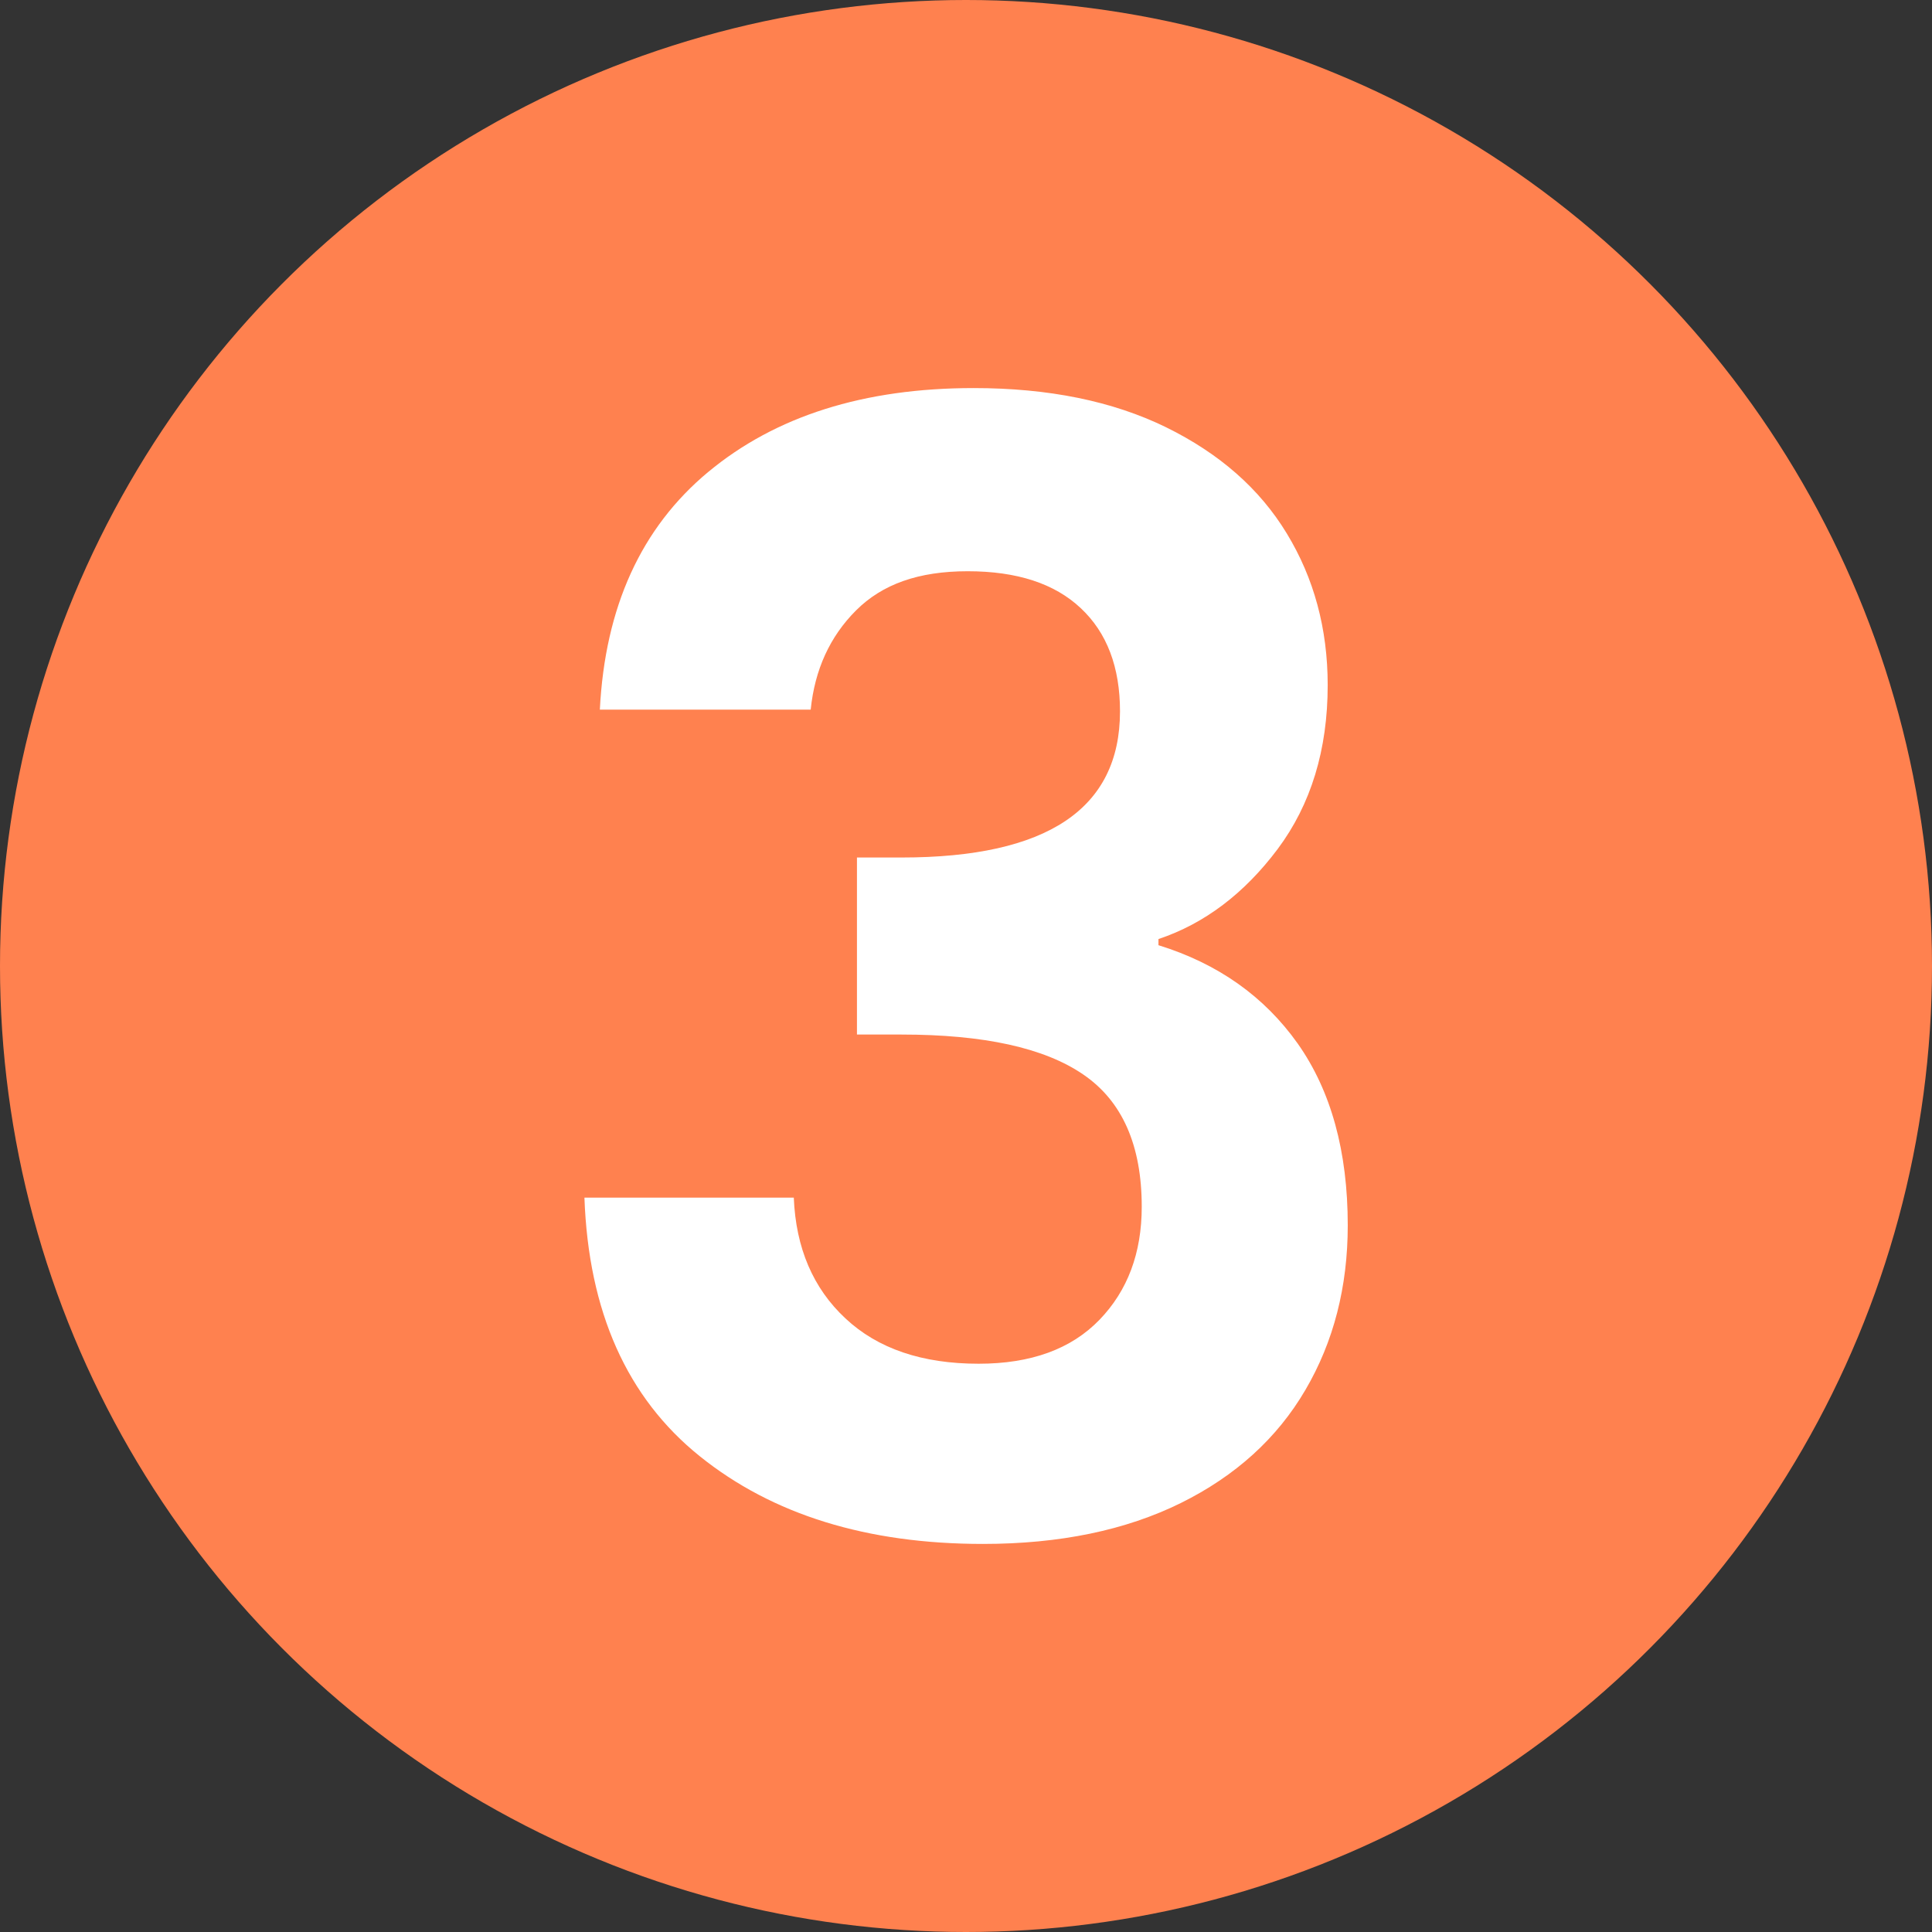 <?xml version="1.0" encoding="UTF-8"?>
<svg id="Capa_2" data-name="Capa 2" xmlns="http://www.w3.org/2000/svg" viewBox="0 0 104 104">
  <rect x="0" y="0" width="104" height="104" fill="#333333" stroke="none"/>
  <defs>
    <style>
      .cls-1 {
        fill: #fff;
      }

      .cls-2 {
        fill: #ff814f;
      }
    </style>
  </defs>
  <g id="Capa_1-2" data-name="Capa 1">
    <g>
      <circle class="cls-2" cx="52" cy="52" r="52"/>
      <path class="cls-1" d="M38.12,25.41c3.62-3.01,8.38-4.52,14.29-4.52,4.03,0,7.48.7,10.36,2.11,2.87,1.41,5.04,3.31,6.5,5.72,1.46,2.4,2.2,5.12,2.2,8.16,0,3.48-.9,6.42-2.69,8.82-1.8,2.4-3.94,4.02-6.42,4.85v.33c3.2.99,5.7,2.76,7.5,5.3,1.79,2.54,2.69,5.8,2.69,9.78,0,3.31-.76,6.27-2.28,8.86-1.52,2.6-3.76,4.63-6.71,6.09-2.96,1.46-6.5,2.2-10.65,2.2-6.24,0-11.32-1.57-15.24-4.72-3.92-3.15-5.99-7.79-6.21-13.92h11.27c.11,2.71,1.04,4.88,2.78,6.5,1.74,1.63,4.13,2.44,7.17,2.44,2.82,0,4.98-.79,6.5-2.36,1.52-1.57,2.28-3.6,2.28-6.09,0-3.31-1.05-5.69-3.15-7.12-2.1-1.44-5.36-2.15-9.78-2.15h-2.4v-9.53h2.4c7.84,0,11.76-2.62,11.76-7.87,0-2.37-.7-4.23-2.11-5.55-1.41-1.33-3.44-1.99-6.09-1.99s-4.6.7-6.01,2.11-2.22,3.19-2.44,5.34h-11.35c.28-5.52,2.22-9.79,5.84-12.8Z"/>
    </g>
  </g>
</svg>